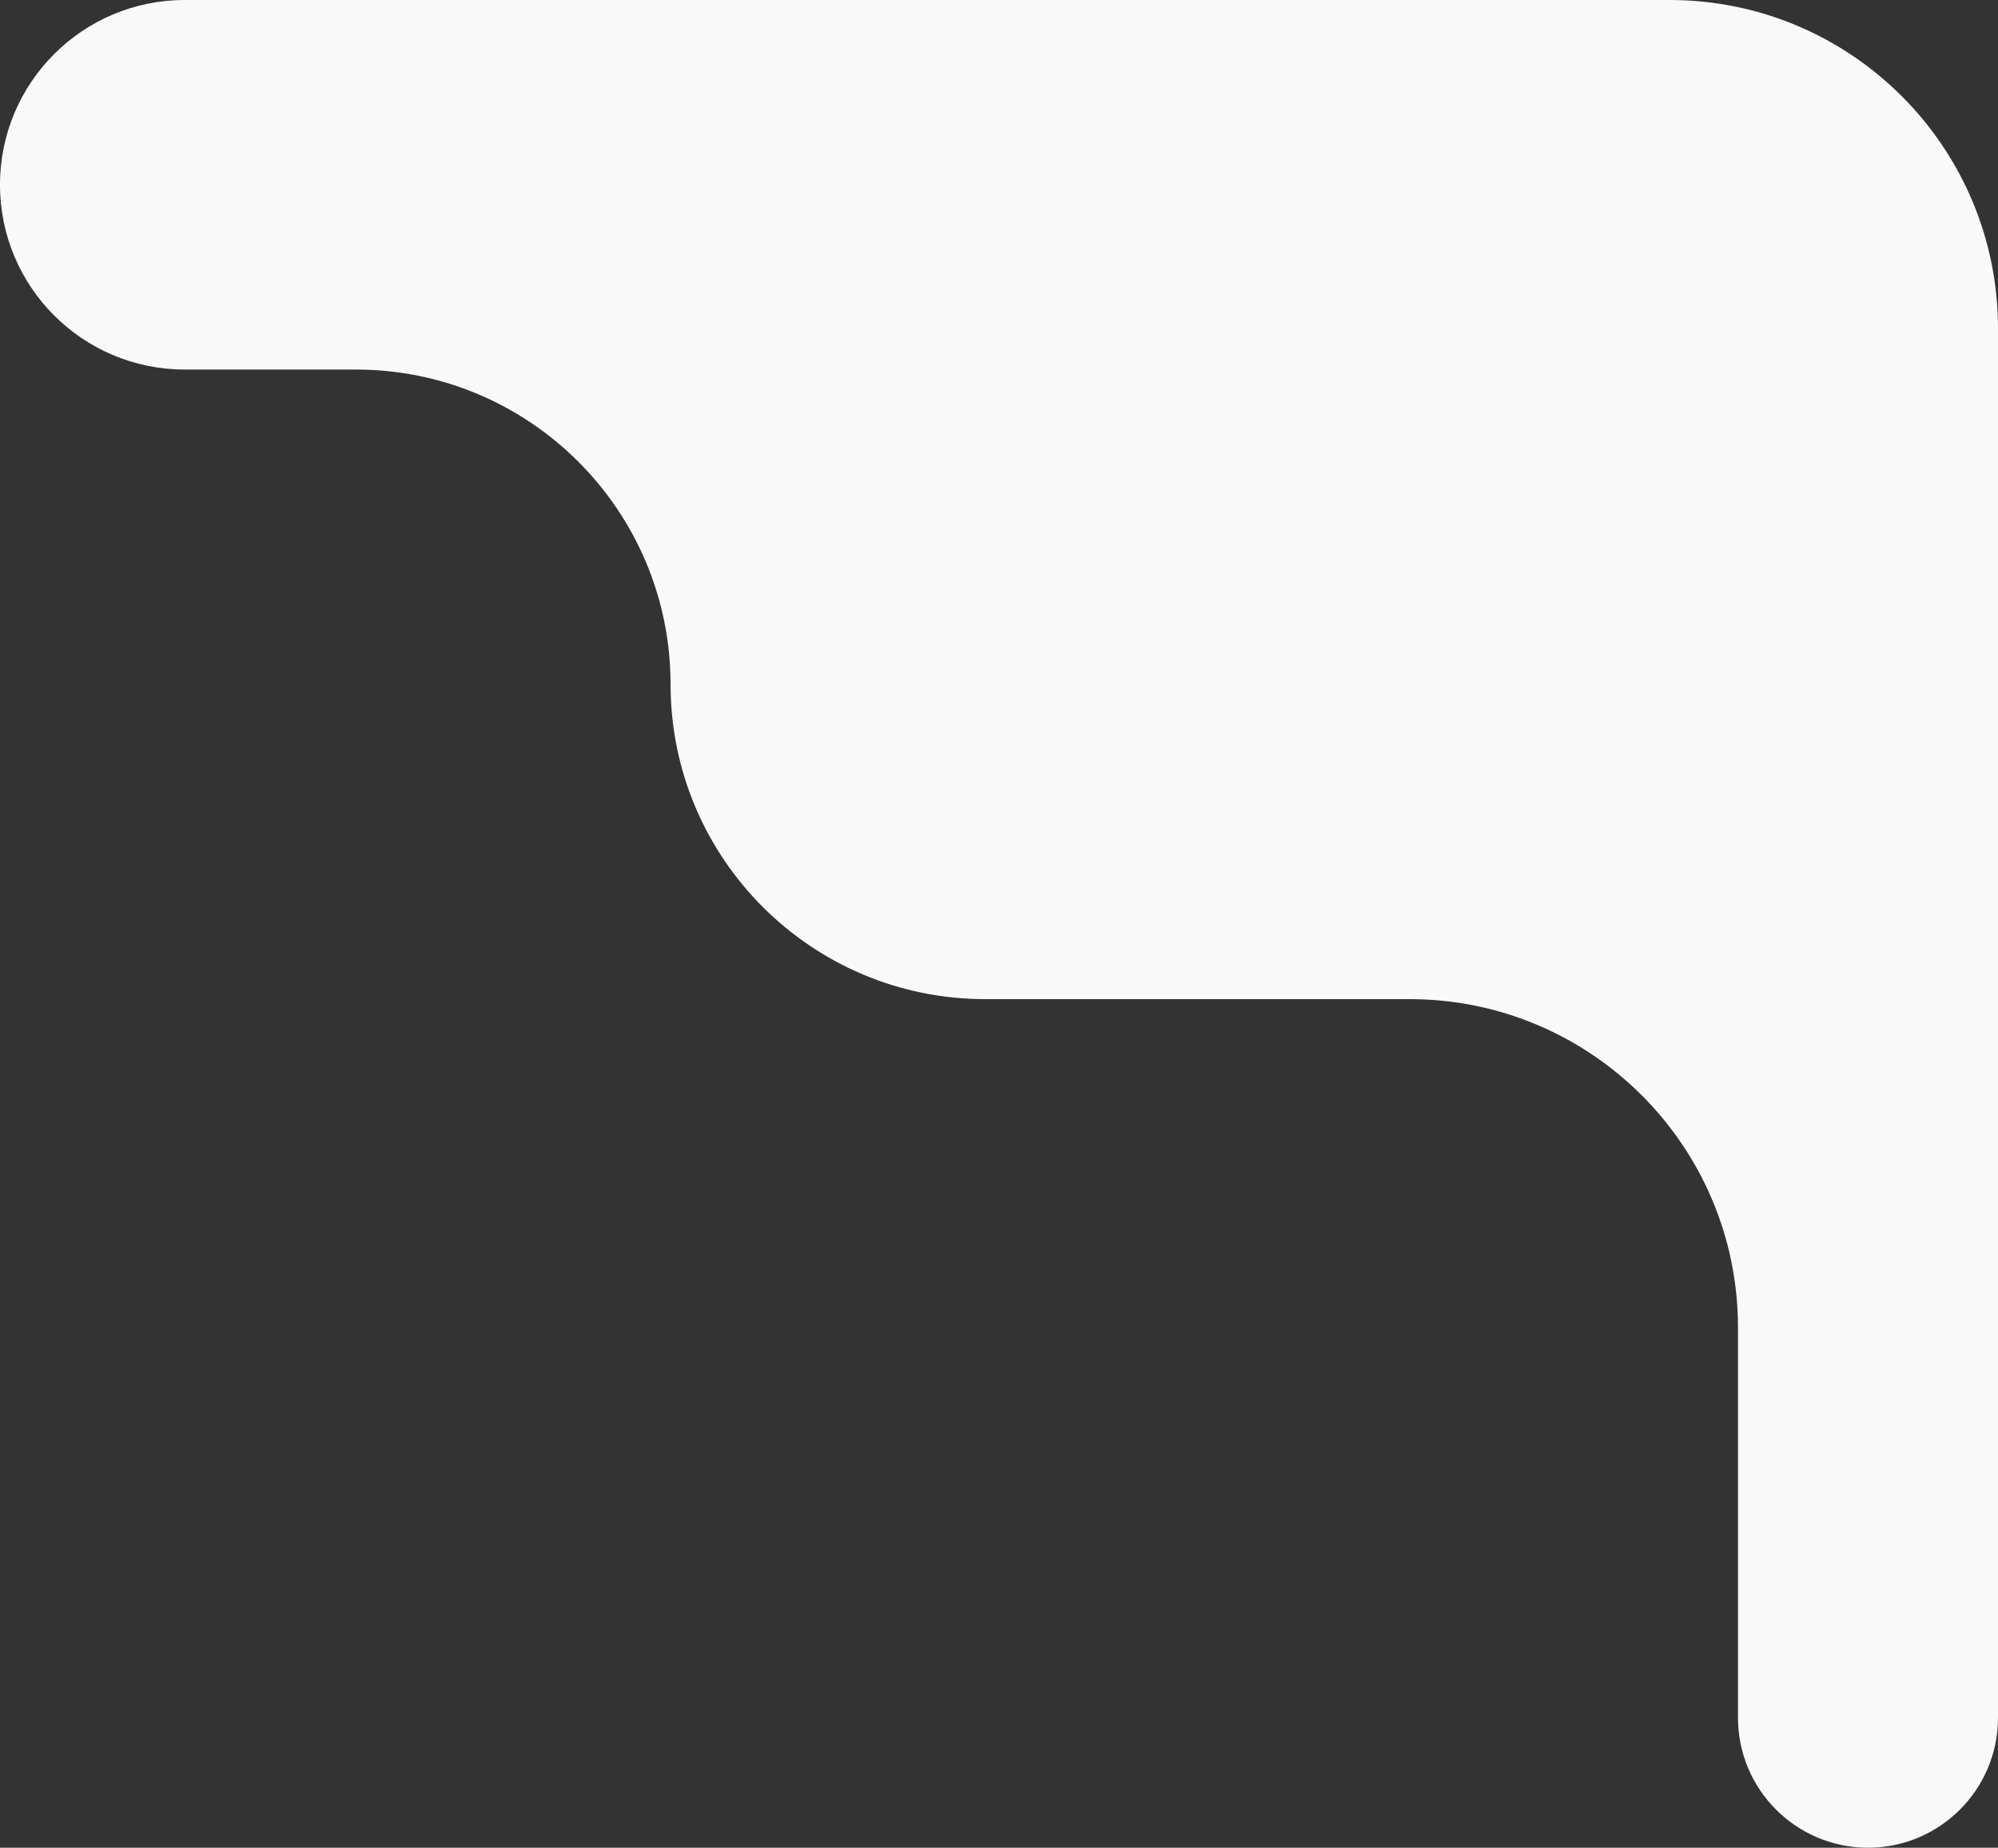 <?xml version="1.0" encoding="UTF-8"?> <svg xmlns="http://www.w3.org/2000/svg" width="146" height="135" viewBox="0 0 146 135" fill="none"><rect x="0" y="0" width="146" height="135" fill="#333333" stroke="none"/><path d="M127 97V125.5C127 130.747 131.253 135 136.5 135C141.747 135 146 130.747 146 125.5V24C146 10.745 135.255 0 122 0H13.5C6.044 0 0 6.044 0 13.5C0 20.956 6.044 27 13.5 27H26C38.703 27 49 37.297 49 50C49 62.703 59.297 73 72 73H103C116.255 73 127 83.745 127 97Z" fill="#F9F9F9"></path></svg> 